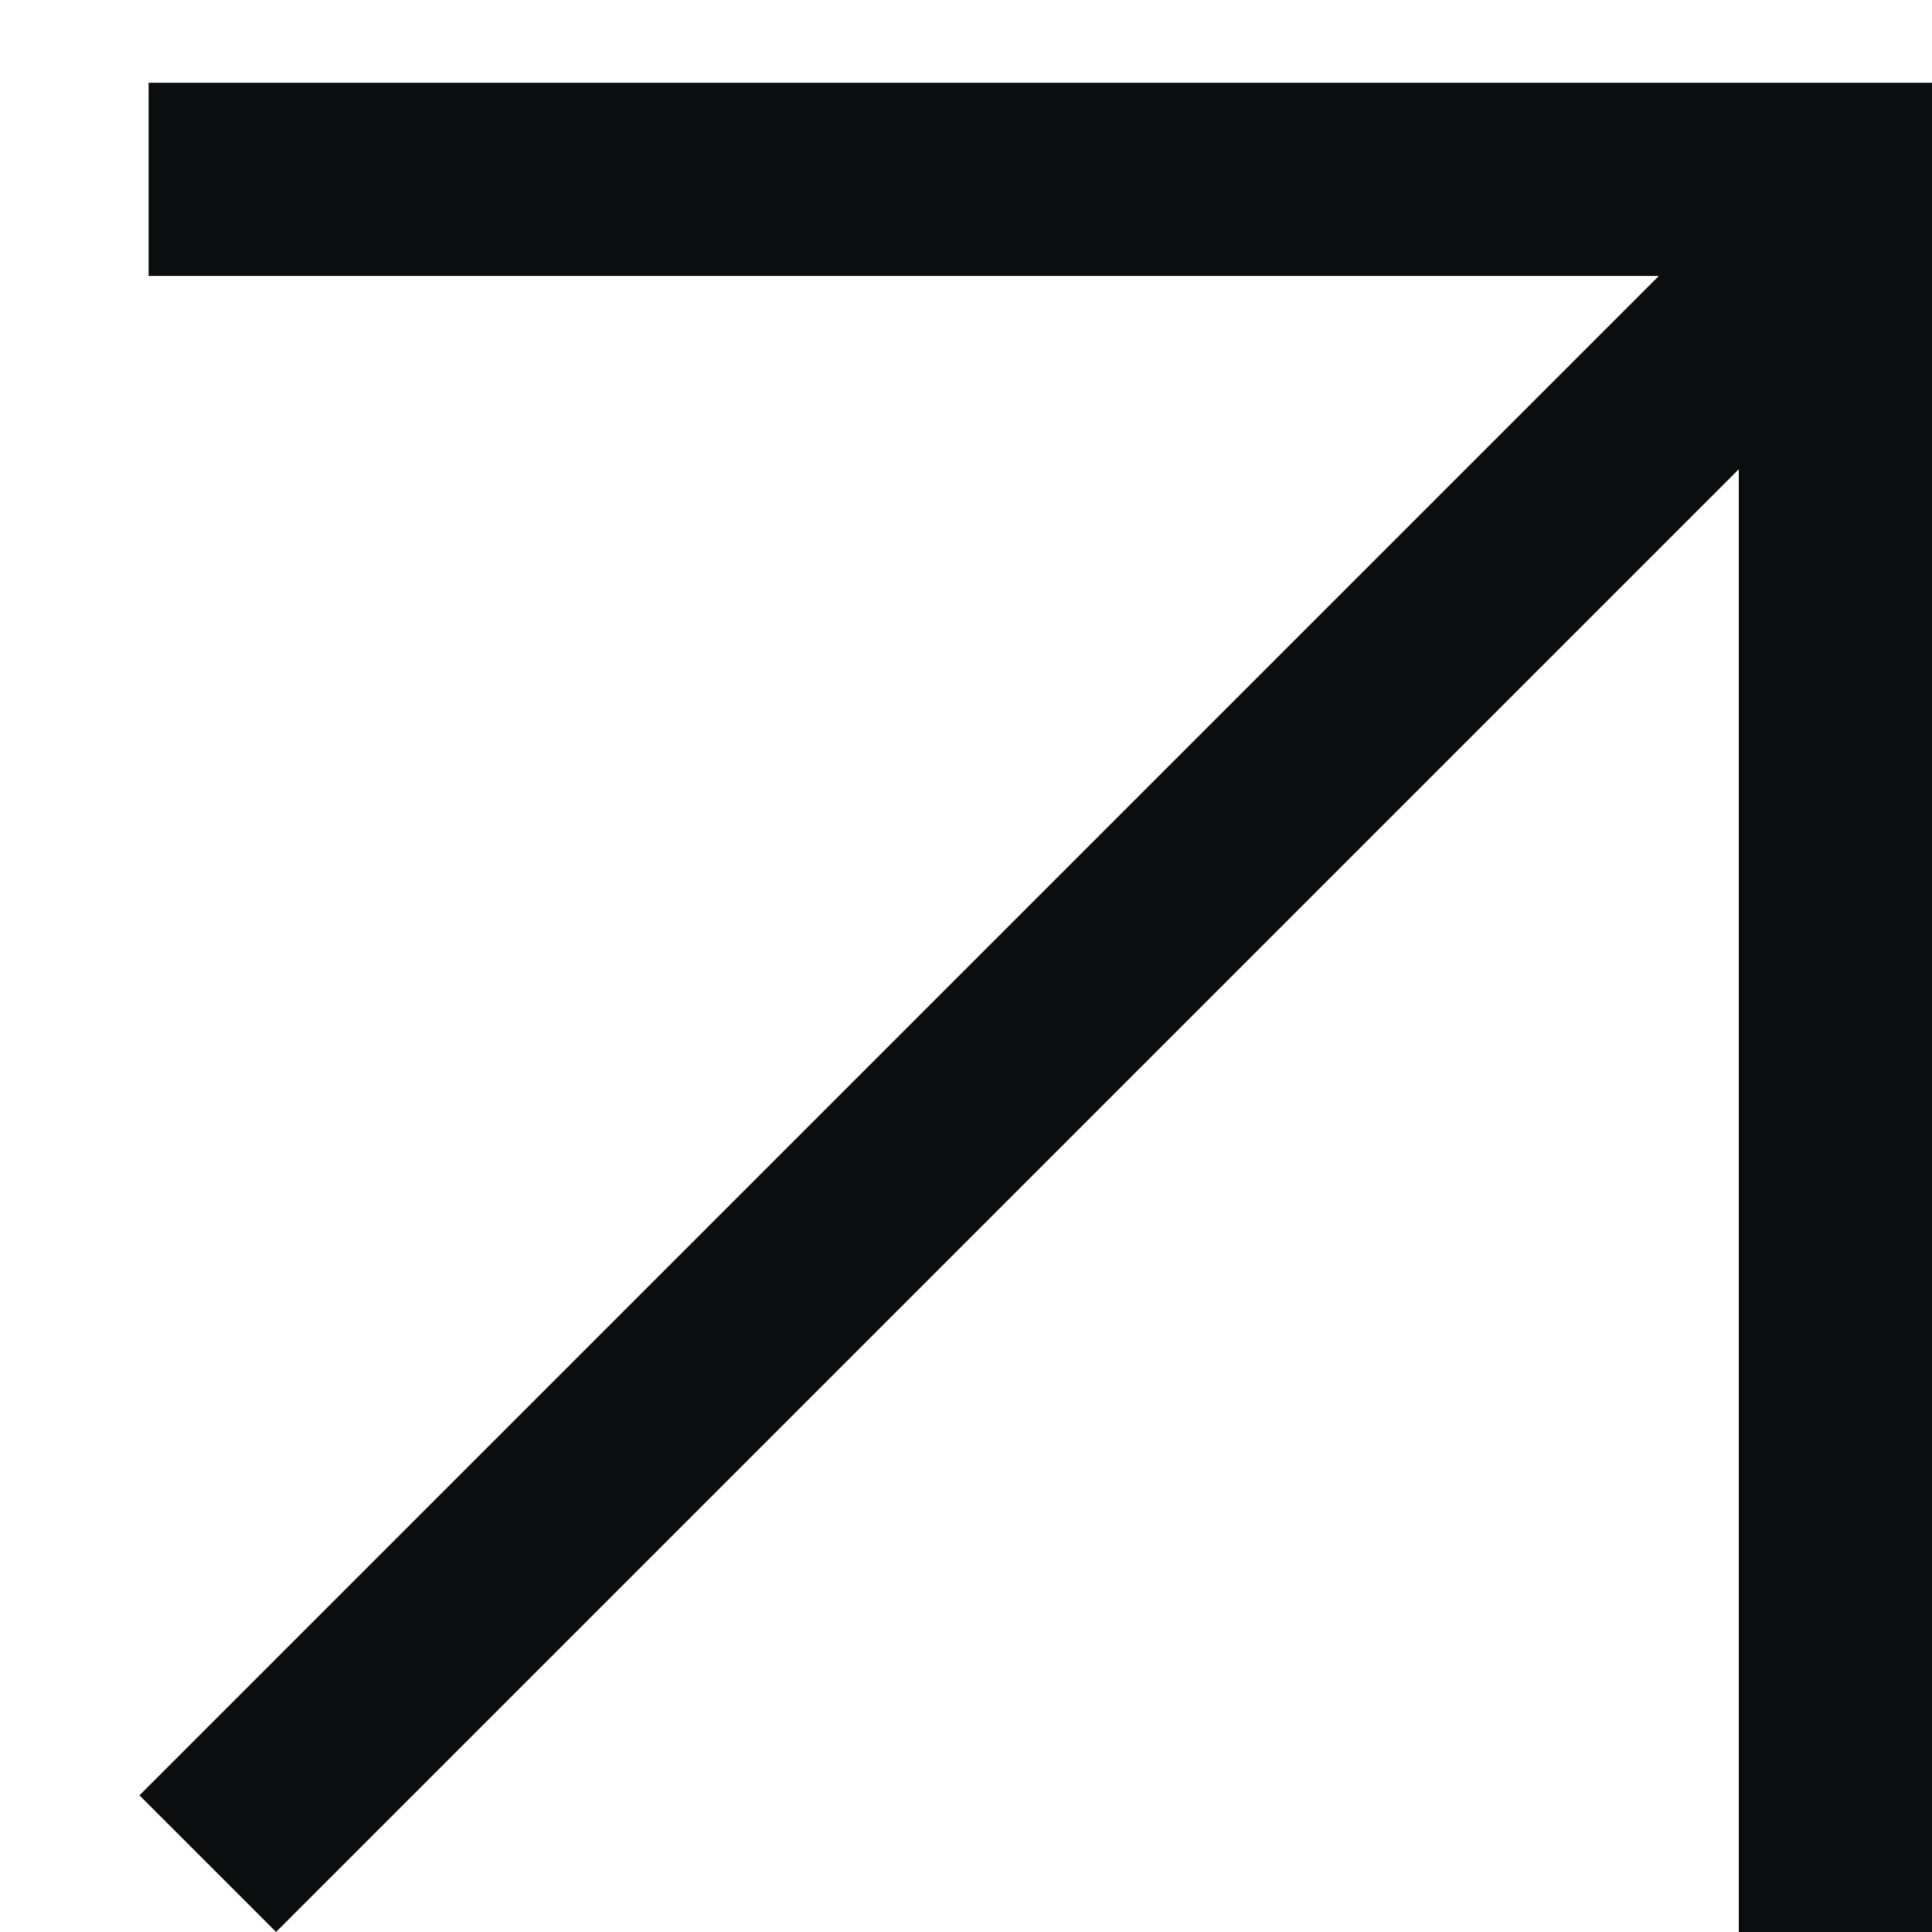 <?xml version="1.0" encoding="UTF-8"?> <svg xmlns="http://www.w3.org/2000/svg" width="13" height="13" viewBox="0 0 13 13" fill="none"><line x1="1.398" y1="12.54" x2="12.539" y2="1.399" stroke="#0C0D0E" stroke-width="1.3"></line><line x1="1" y1="1.207" x2="13" y2="1.207" stroke="#0C0D0E" stroke-width="1.3"></line><line x1="12.35" y1="13" x2="12.35" y2="1" stroke="#0C0D0E" stroke-width="1.3"></line></svg> 